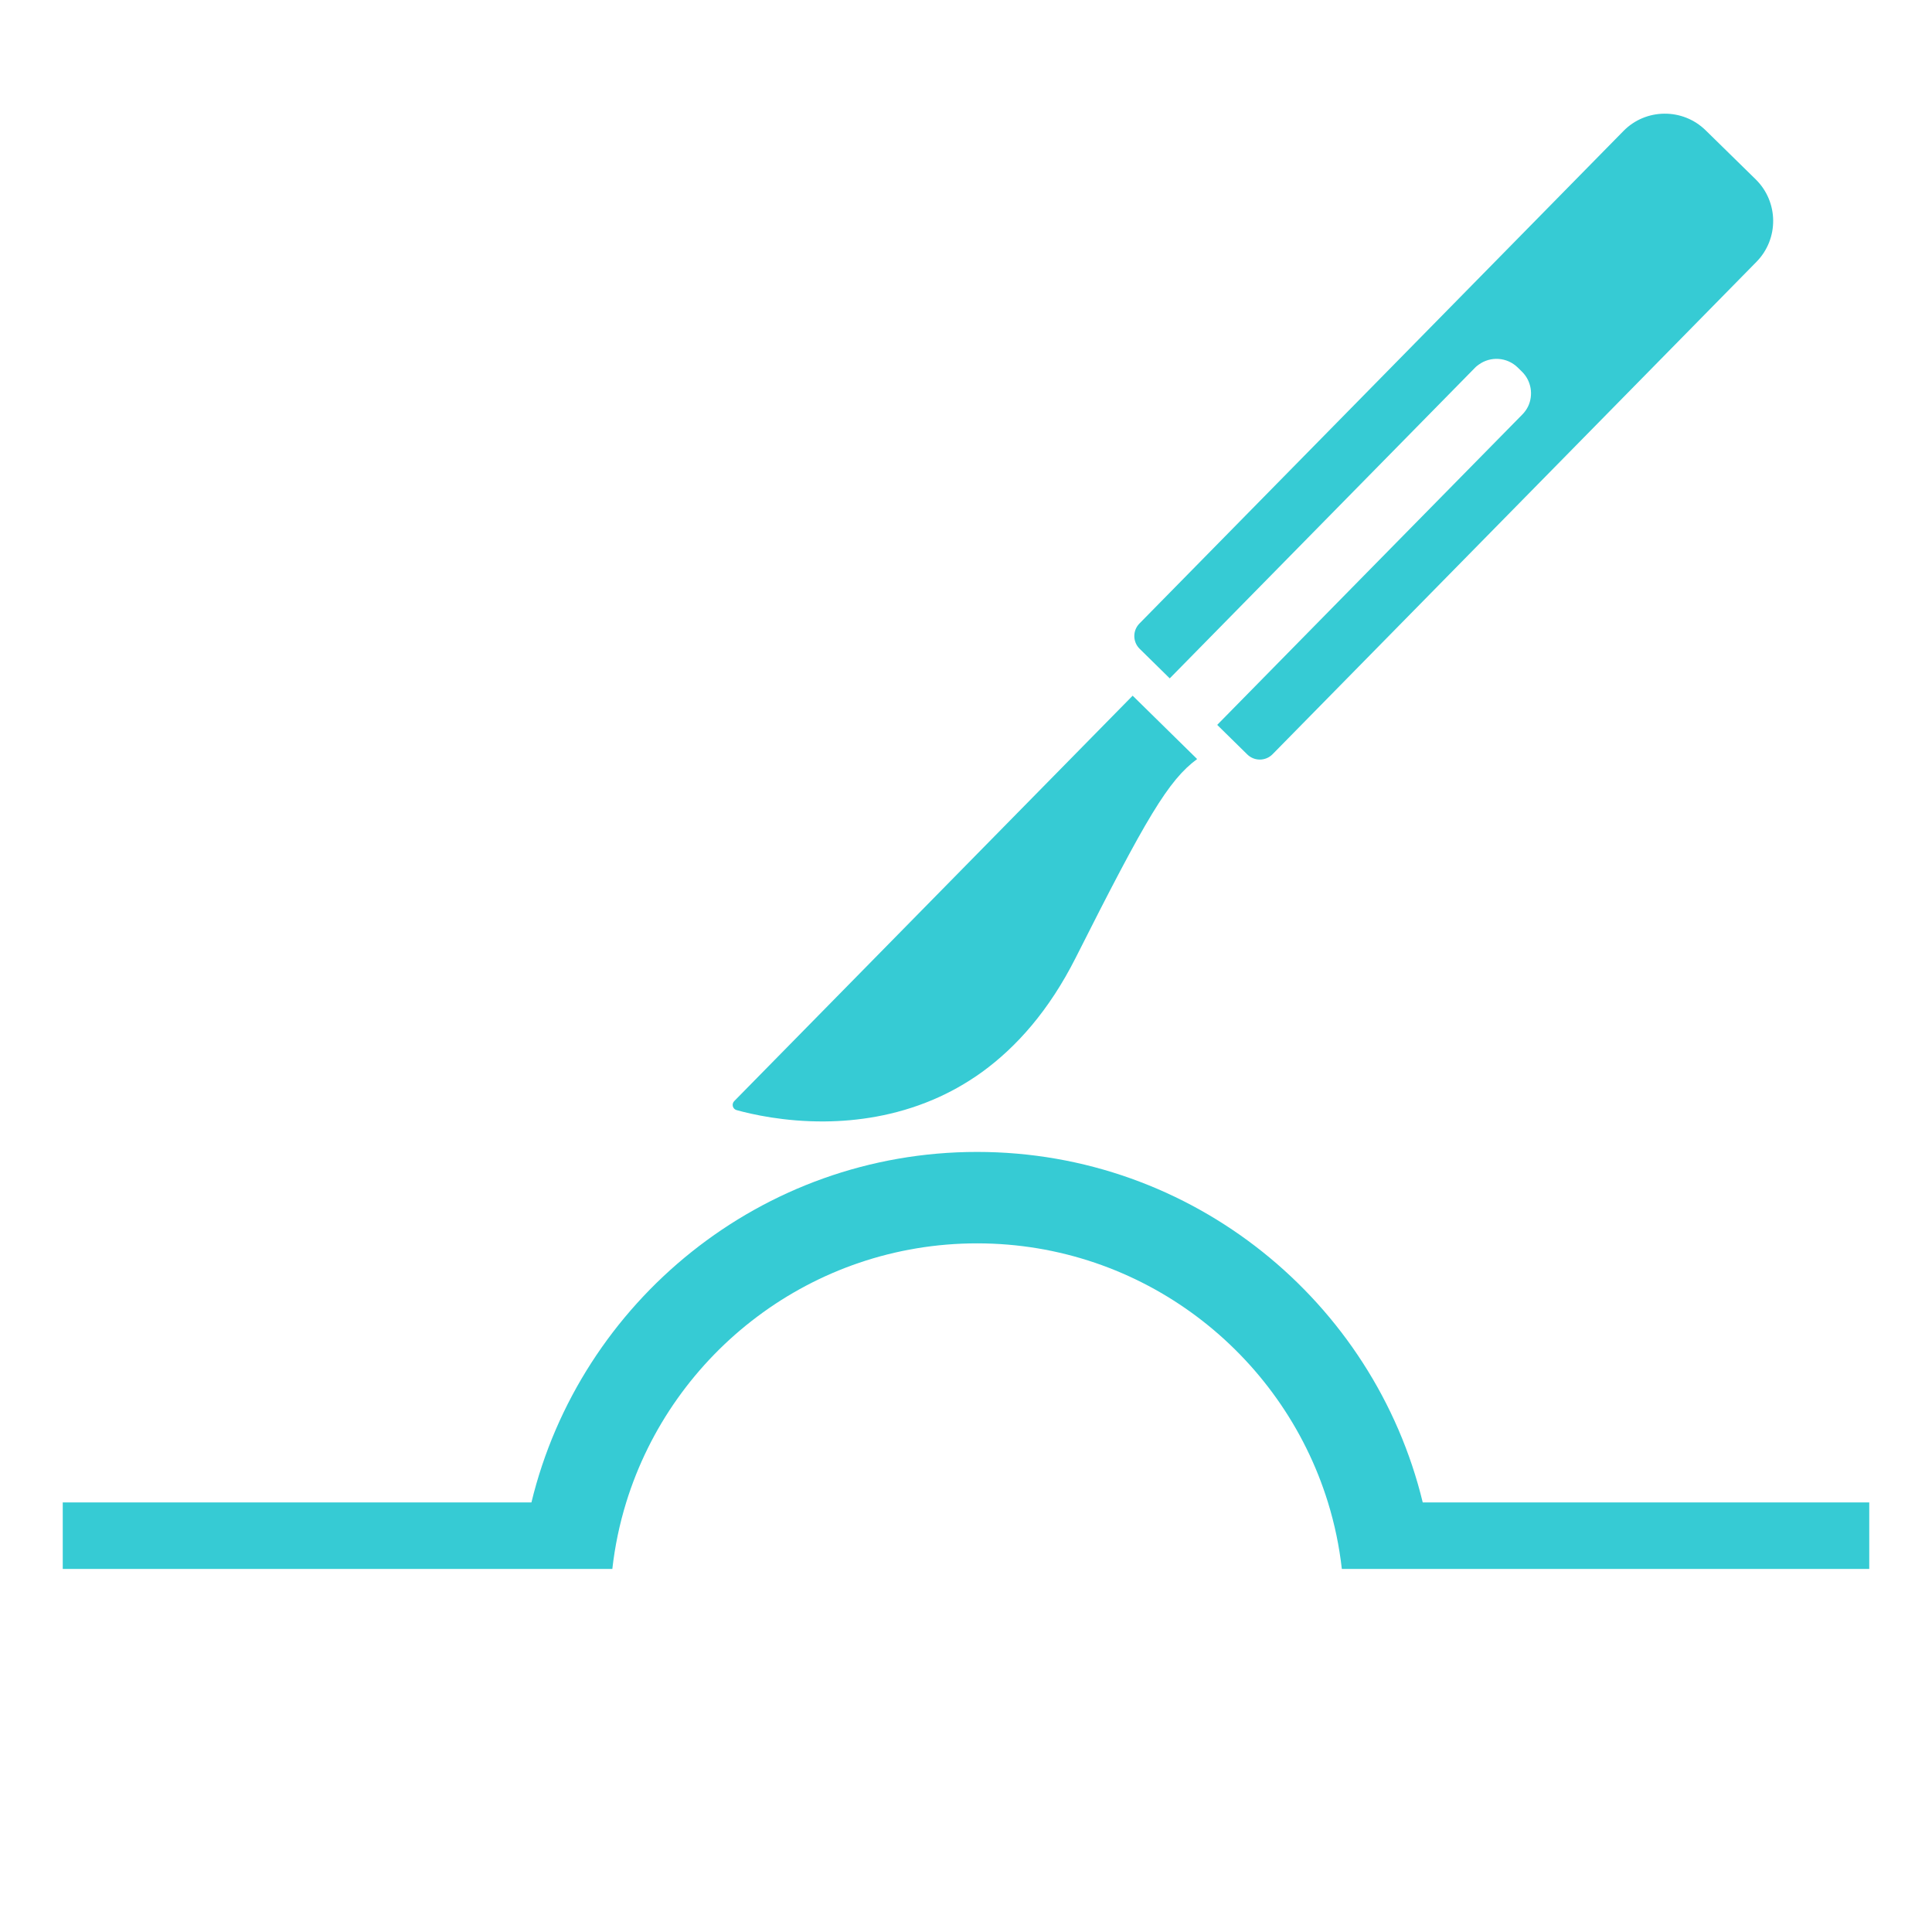 <?xml version="1.0" encoding="utf-8"?>
<!-- Generator: $$$/GeneralStr/196=Adobe Illustrator 27.6.0, SVG Export Plug-In . SVG Version: 6.00 Build 0)  -->
<svg version="1.1" id="Livello_1" xmlns="http://www.w3.org/2000/svg" xmlns:xlink="http://www.w3.org/1999/xlink" x="0px" y="0px"
	 width="600px" height="600px" viewBox="0 0 600 600" style="enable-background:new 0 0 600 600;" xml:space="preserve">
<style type="text/css">
	.st0{fill:#36CBD4;}
</style>
<g>
	<path class="st0" d="M441.844,466.59c-15.127-62.382-71.436-108.849-138.403-108.849S180.167,404.208,165.039,466.59
		H19.488v10.326v10.326h142.138h14.251h14.289c0.395-3.491,0.943-6.936,1.647-10.326
		c0.728-3.503,1.618-6.947,2.66-10.326c14.361-46.539,57.778-80.454,108.969-80.454s94.608,33.914,108.969,80.454
		c1.043,3.378,1.932,6.822,2.66,10.326c0.704,3.389,1.252,6.835,1.647,10.326h14.289h14.251h135.254v-10.326V466.59
		H441.844z"/>
</g>
<g>
	<path class="st0" d="M334.066,297.438c21.975-43.615,28.808-55.14,37.713-61.71l-20.023-19.678l-123.731,125.904
		c-0.905,0.921-0.486,2.473,0.735,2.801c4.611,1.279,14.777,3.626,27.424,3.515
		c10.077-0.088,21.731-1.745,33.423-6.683c5.155-2.175,10.339-5.028,15.38-8.656
		C315.673,325.161,325.788,313.845,334.066,297.438z"/>
	<path class="st0" d="M529.739,40.501c-3.582-3.52-8.23-5.238-12.862-5.198c-4.633,0.04-9.251,1.839-12.737,5.42
		L353.86,193.643c-2.145,2.183-2.115,5.7,0.068,7.846l9.346,9.185l15.353-15.623l43.881-44.651l35.534-36.158
		c0.234-0.239,0.436-0.444,0.671-0.615c0.034-0.034,0.101-0.069,0.134-0.103c0.101-0.102,0.235-0.171,0.37-0.274
		c3.663-2.67,8.772-2.376,12.115,0.875l1.33,1.307c2.934,2.883,3.58,7.274,1.887,10.806
		c-0.432,0.883-1.034,1.734-1.771,2.484l-47.367,48.165l-32.885,33.463l-14.515,14.77l9.346,9.185
		c1.092,1.073,2.517,1.602,3.937,1.589c1.42-0.012,2.836-0.566,3.909-1.658l150.28-152.92
		c7.006-7.129,6.906-18.593-0.223-25.599L529.739,40.501z"/>
</g>
</svg>
